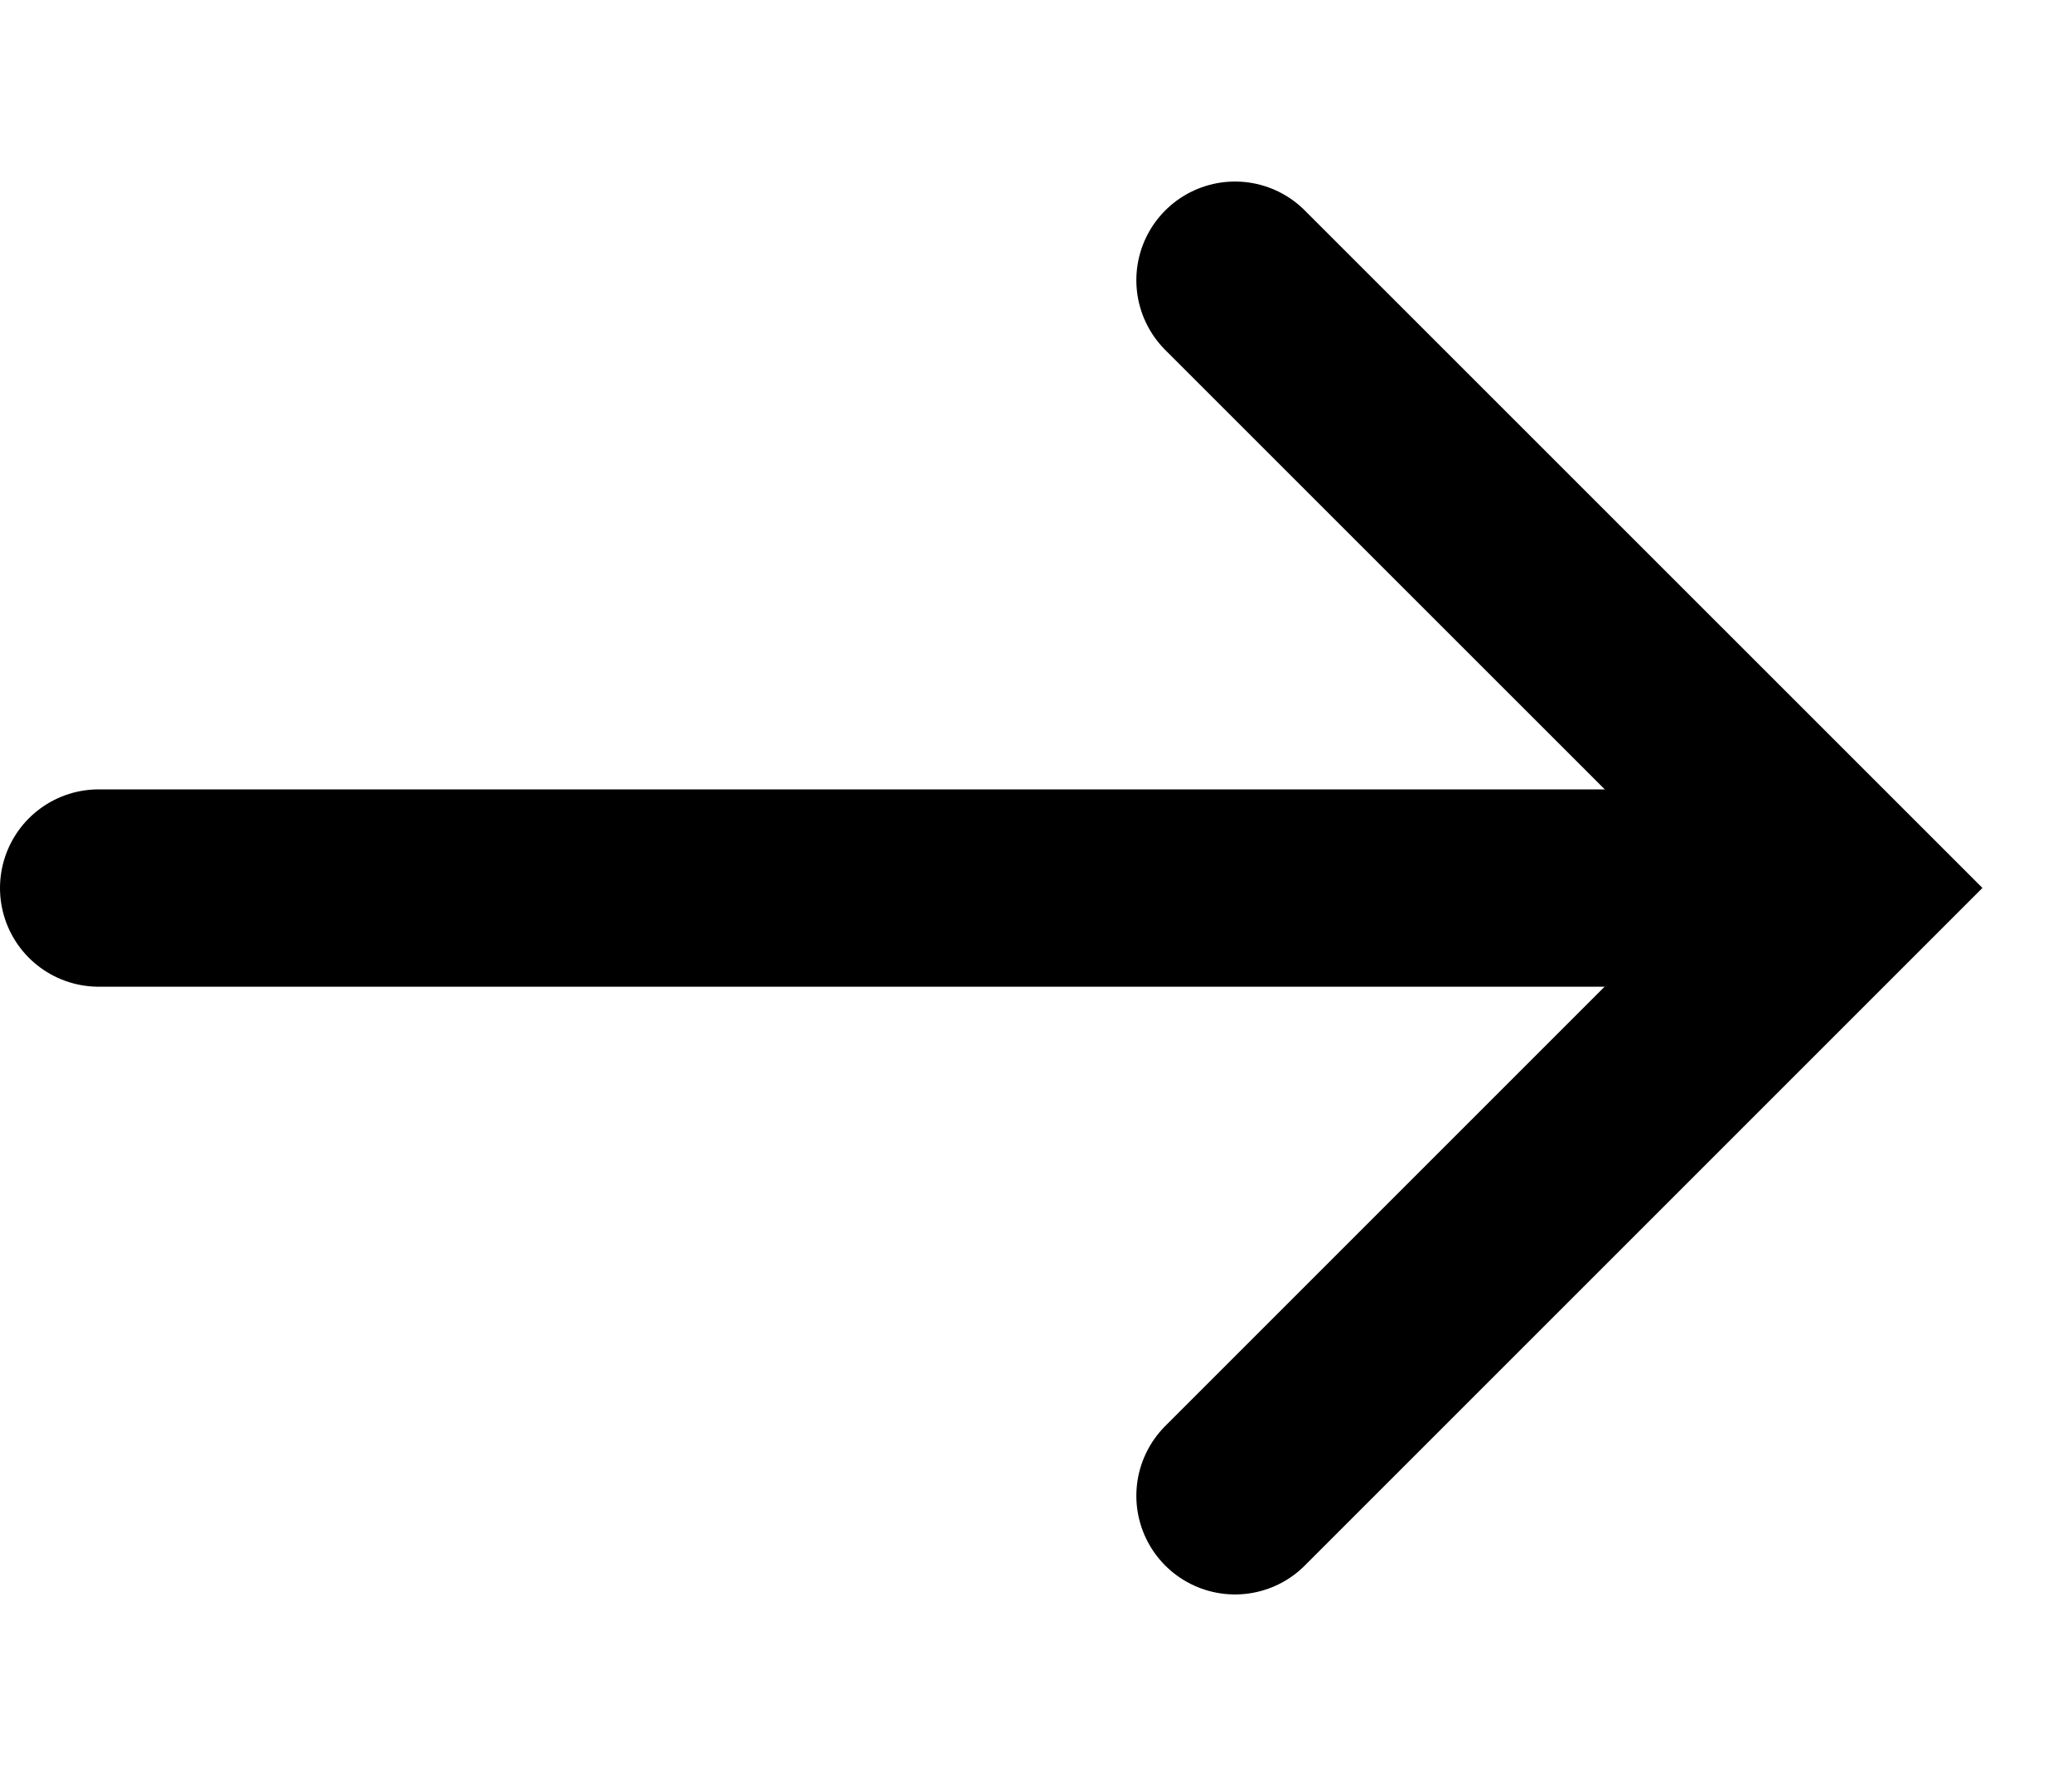 <svg width="21" height="18" viewBox="0 0 21 18" fill="none" xmlns="http://www.w3.org/2000/svg">
<path d="M1 9.001H18.142" stroke="black" stroke-width="2" stroke-linecap="round"/>
<path d="M12.517 2.84L18.678 9L12.517 15.161" stroke="black" stroke-width="2" stroke-linecap="round"/>
</svg>
